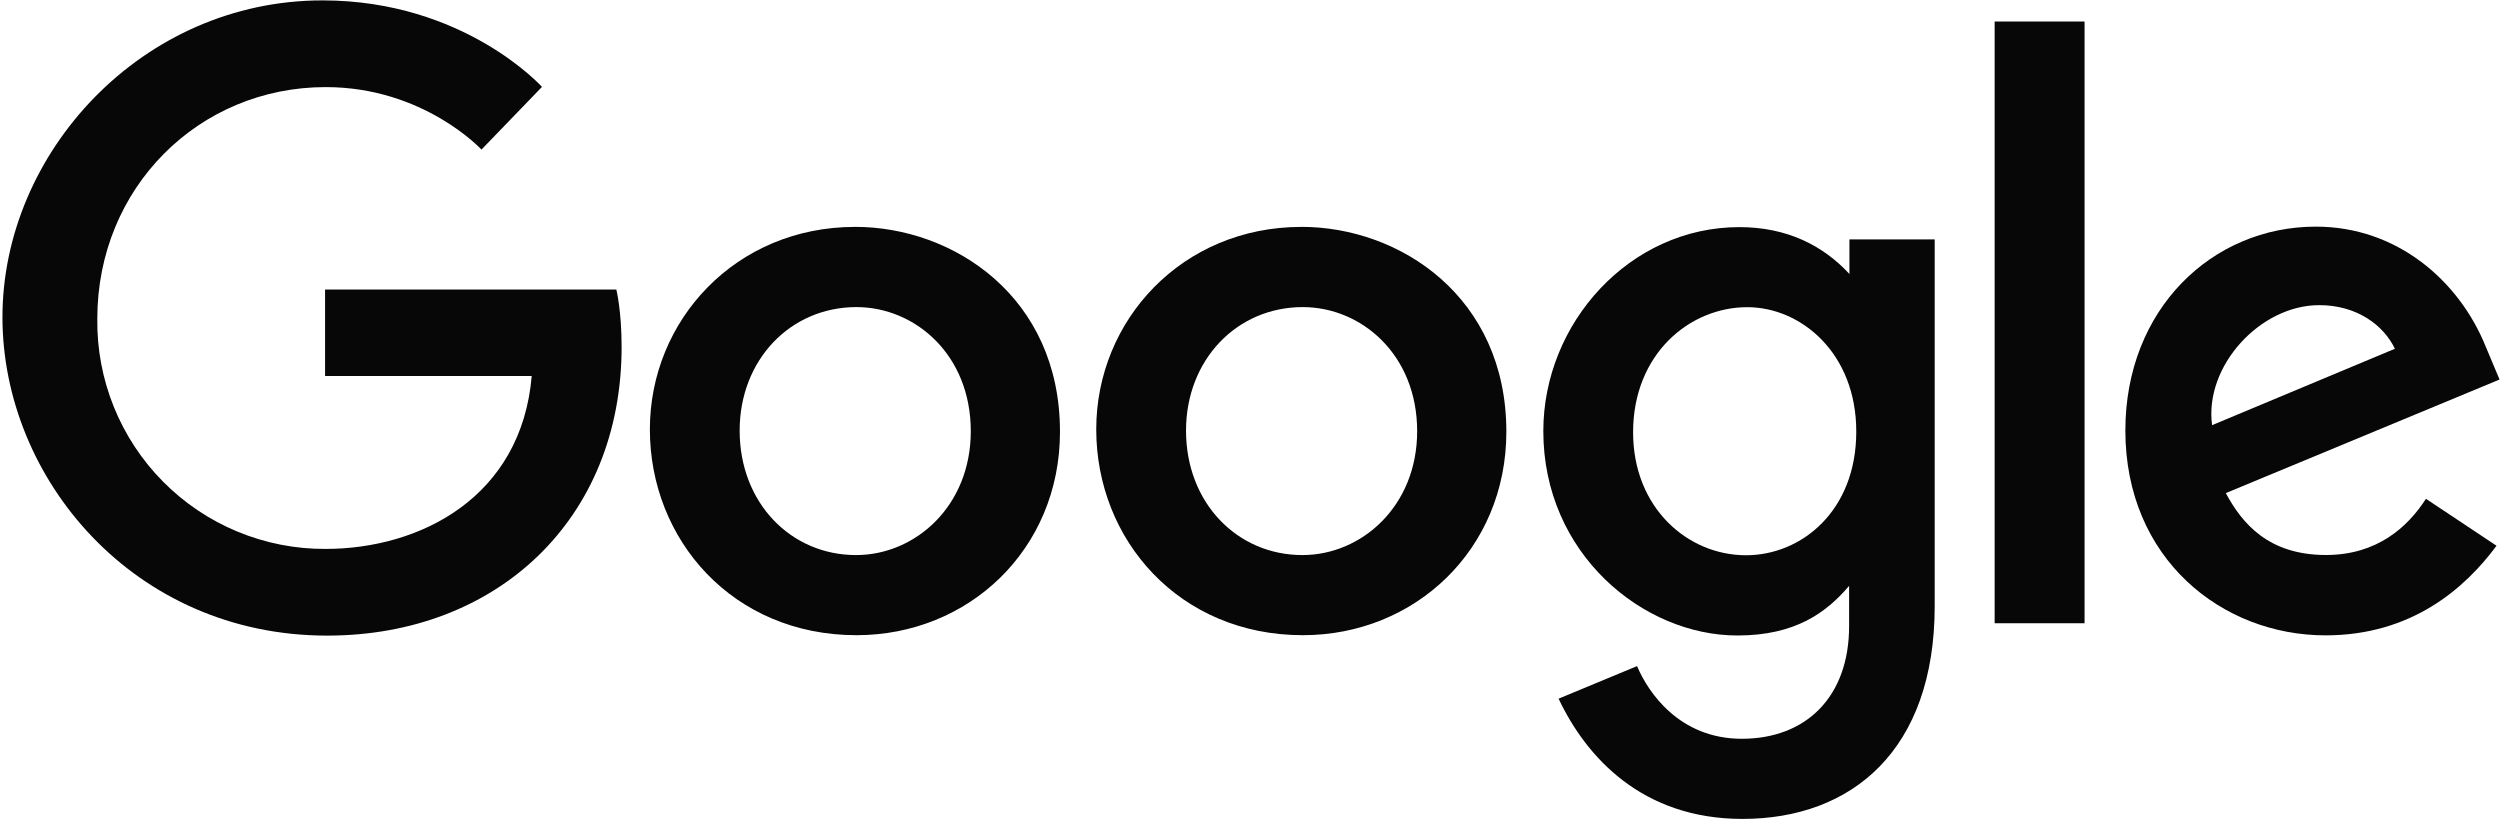 <svg xmlns="http://www.w3.org/2000/svg" width="675" height="222" viewBox="0 0 675 222" fill="none"><path d="M166.435 78.169H87.768V101.512H143.564C140.799 134.185 113.574 148.209 87.862 148.209C79.717 148.245 71.646 146.658 64.121 143.54C56.596 140.423 49.767 135.837 44.034 130.052C38.3 124.266 33.777 117.396 30.727 109.843C27.678 102.29 26.164 94.206 26.273 86.061C26.273 50.724 53.631 23.517 87.938 23.517C114.403 23.517 129.998 40.387 129.998 40.387L146.335 23.46C146.335 23.46 125.349 0.105 87.083 0.105C38.356 0.105 0.662 41.229 0.662 85.646C0.662 129.171 36.119 171.615 88.315 171.615C134.227 171.615 167.836 140.16 167.836 93.651C167.836 83.837 166.41 78.169 166.41 78.169H166.435Z" fill="#070708"></path><path d="M230.884 61.261C198.6 61.261 175.465 86.501 175.465 115.926C175.465 145.797 197.896 171.502 231.261 171.502C261.459 171.502 286.196 148.423 286.196 116.567C286.196 80.123 257.418 61.254 230.884 61.254V61.261ZM231.198 82.913C247.07 82.913 262.112 95.75 262.112 116.428C262.112 136.661 247.133 149.868 231.123 149.868C213.529 149.868 199.706 135.781 199.706 116.265C199.706 97.164 213.404 82.913 231.248 82.913H231.198Z" fill="#070708"></path><path d="M351.403 61.261C319.12 61.261 295.984 86.501 295.984 115.926C295.984 145.797 318.416 171.502 351.78 171.502C381.978 171.502 406.716 148.423 406.716 116.567C406.716 80.123 377.938 61.254 351.403 61.254V61.261ZM351.718 82.913C367.589 82.913 382.632 95.75 382.632 116.428C382.632 136.661 367.652 149.868 351.642 149.868C334.049 149.868 320.225 135.781 320.225 116.265C320.225 97.164 333.923 82.913 351.768 82.913H351.718Z" fill="#070708"></path><path d="M469.614 61.323C439.981 61.323 416.695 87.273 416.695 116.403C416.695 149.579 443.695 171.583 469.098 171.583C484.807 171.583 493.163 165.344 499.258 158.187V169.057C499.258 188.077 487.71 199.469 470.28 199.469C453.44 199.469 444.995 186.946 442.005 179.846L420.817 188.642C428.332 204.539 443.462 221.108 470.456 221.108C499.987 221.108 522.368 202.554 522.368 163.635V64.635H499.346V73.972C492.246 66.306 482.519 61.323 469.626 61.323H469.614ZM471.75 82.938C486.277 82.938 501.194 95.341 501.194 116.522C501.194 138.055 486.302 149.918 471.429 149.918C455.633 149.918 440.936 137.1 440.936 116.723C440.936 95.561 456.205 82.938 471.75 82.938Z" fill="#070708"></path><path d="M625.264 61.191C597.316 61.191 573.848 83.434 573.848 116.233C573.848 150.955 600.005 171.546 627.884 171.546C651.208 171.546 665.584 158.79 674.067 147.355L655.009 134.675C650.064 142.341 641.796 149.849 628.004 149.849C612.509 149.849 605.384 141.367 600.966 133.136L674.877 102.473L671.107 93.488C663.969 75.894 647.306 61.191 625.264 61.191ZM626.226 82.391C636.298 82.391 643.542 87.745 646.621 94.166L597.259 114.795C595.123 98.822 610.266 82.391 626.163 82.391H626.226Z" fill="#070708"></path><path d="M538.553 168.278H562.832V5.81H538.553V168.278Z" fill="#070708"></path></svg>